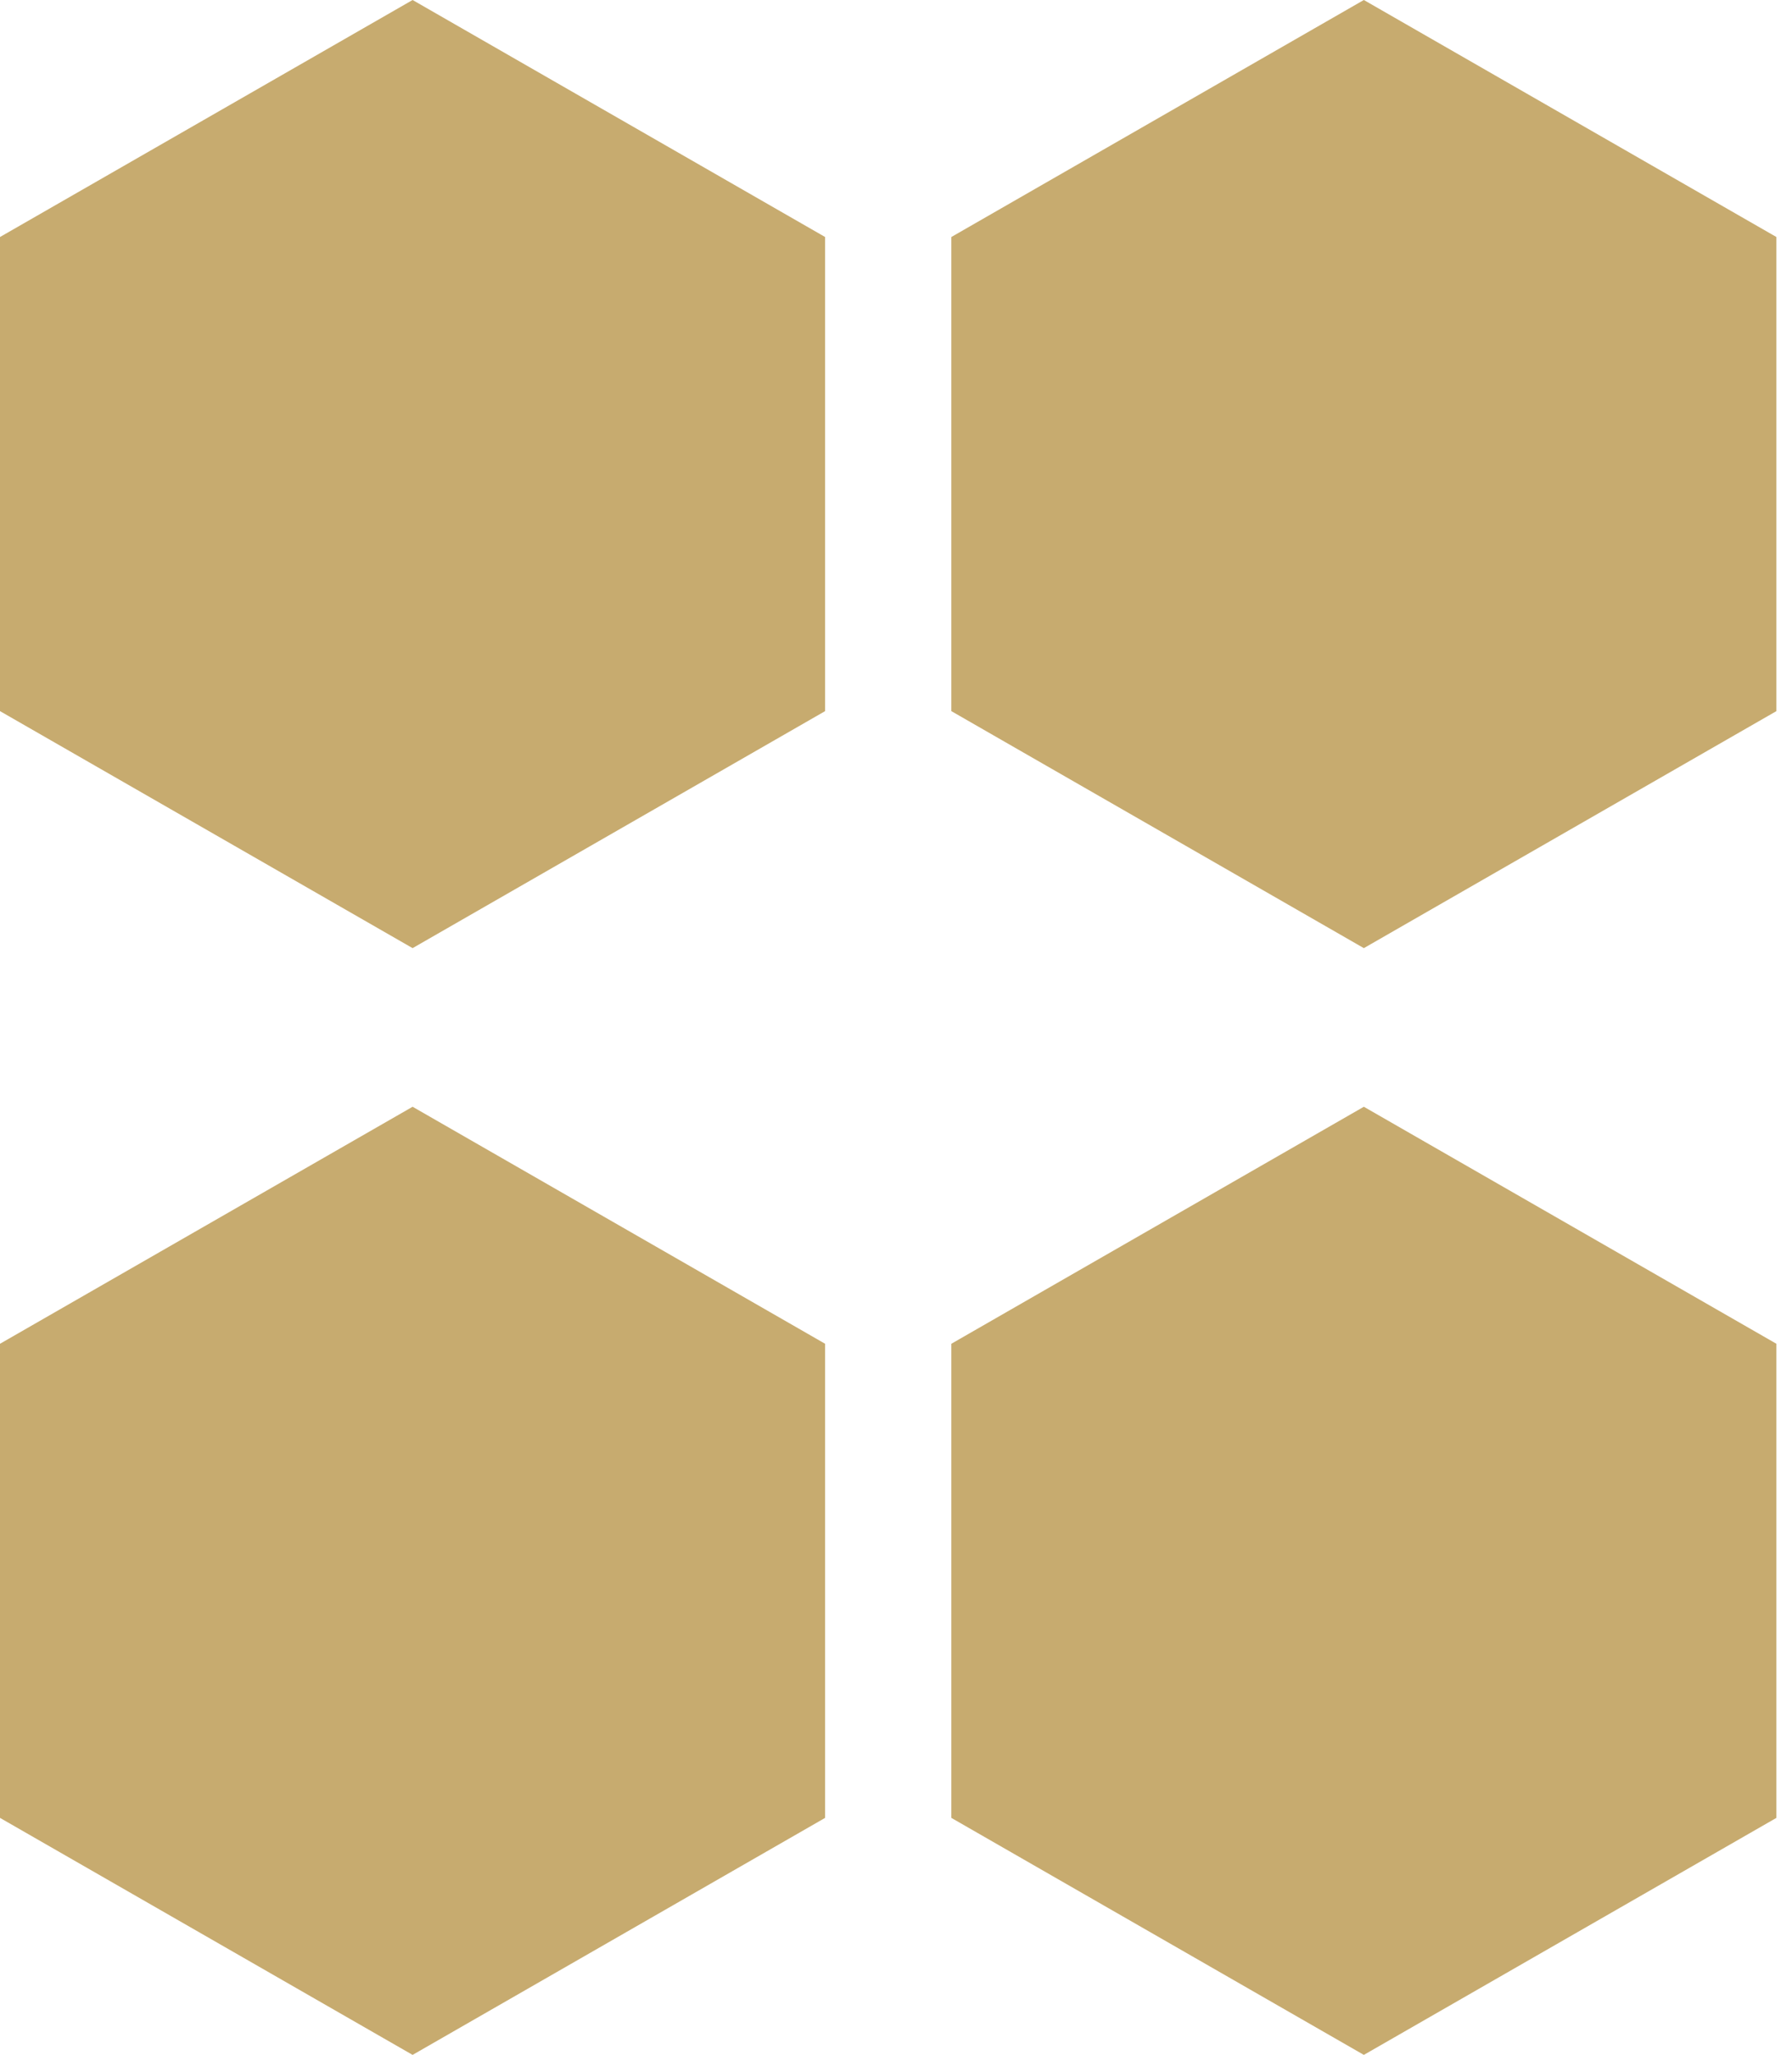 <?xml version="1.0" encoding="UTF-8"?> <svg xmlns="http://www.w3.org/2000/svg" width="41" height="47" viewBox="0 0 41 47" fill="none"><path d="M18.878 5.421L9.44 0L0 5.421V16.265L9.44 21.686L18.878 16.265V5.421Z" fill="#C7AB6F"></path><path d="M40.643 5.421L31.204 0L21.766 5.421V16.265L31.204 21.686L40.643 16.265V5.421Z" fill="#C7AB6F"></path><path d="M0 30.735V41.579L9.44 47L18.878 41.579V30.735L9.44 25.314L0 30.735Z" fill="#C7AB6F"></path><path d="M21.766 30.735V41.579L31.204 47L40.643 41.579V30.735L31.204 25.314L21.766 30.735Z" fill="#C7AB6F"></path></svg> 